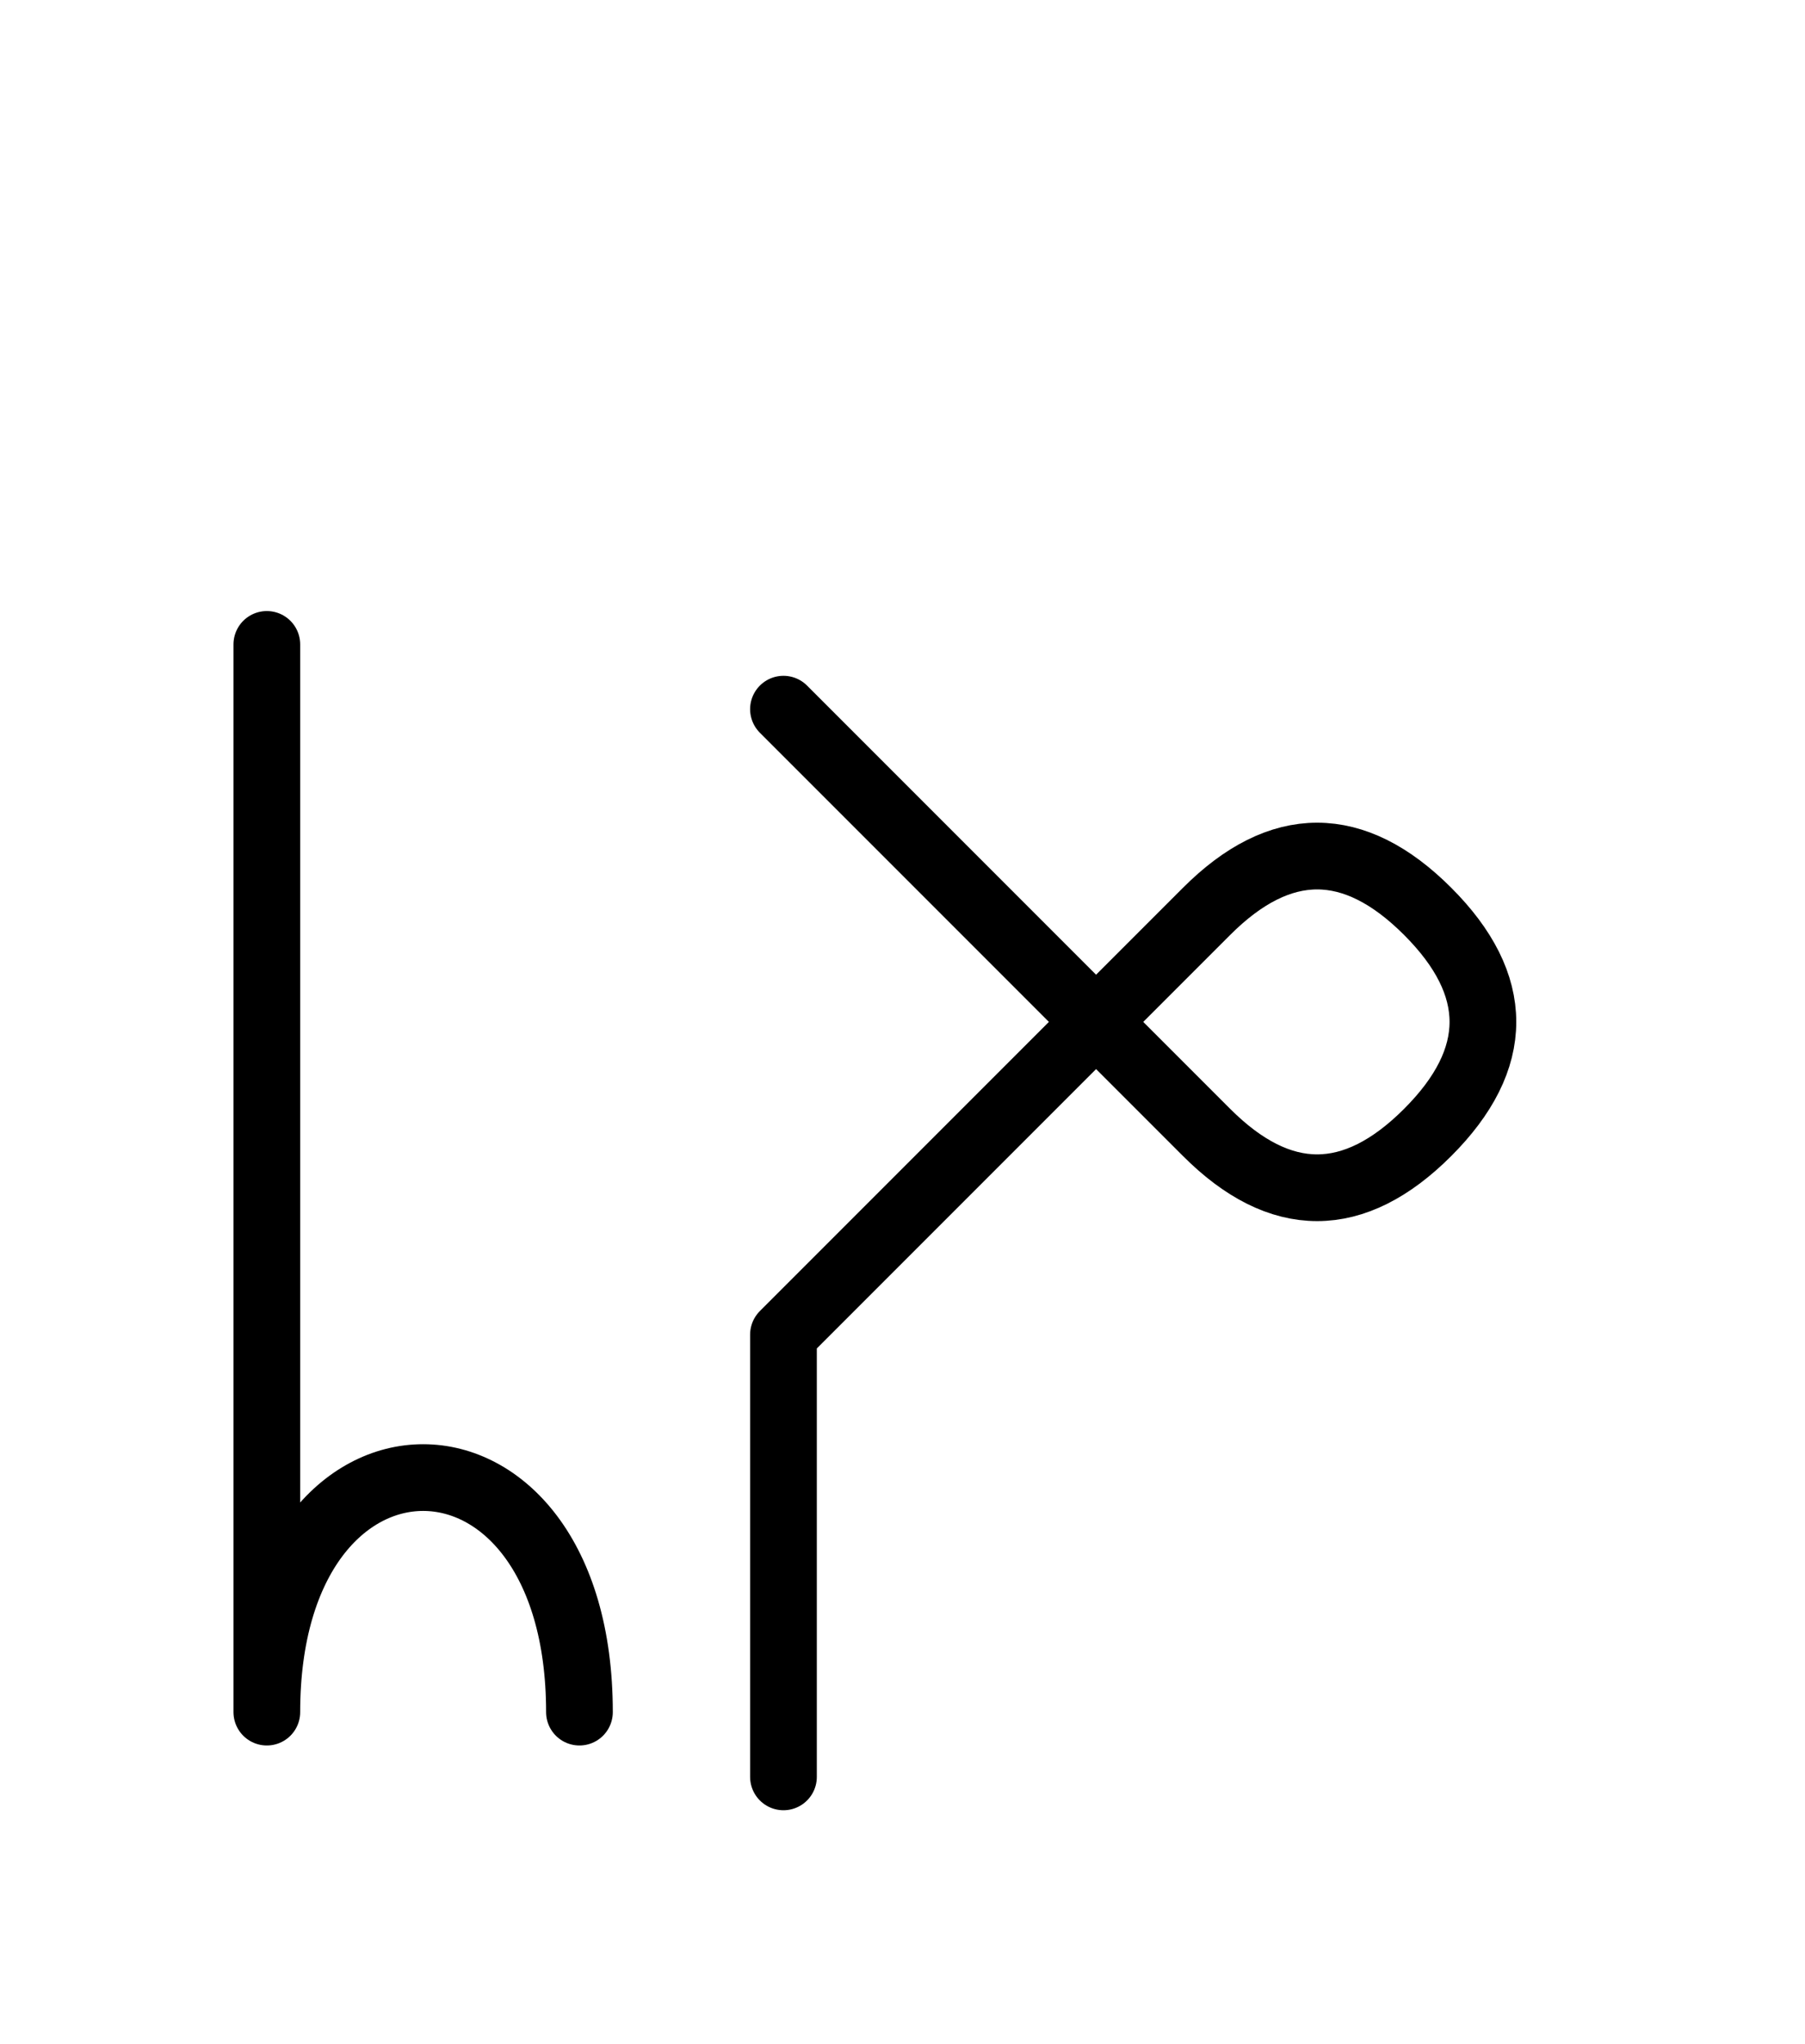 <?xml version="1.0" encoding="UTF-8"?>
<svg xmlns="http://www.w3.org/2000/svg" xmlns:xlink="http://www.w3.org/1999/xlink"
     width="33.823" height="38.284" viewBox="0 0 33.823 38.284">
<defs>
<path d="M17.61,22.071 L14.681,25.0 L22.61,17.071 Q24.681,15,26.752,17.071 Q28.823,19.142,26.752,21.213 Q24.681,23.284,22.61,21.213 L14.681,13.284 M17.61,22.071 L20.539,19.142 L14.681,25.0 L14.681,33.284 M5.0,22.071 L5.0,26.213 L5.0,12.071 M5.0,22.071 L5.0,17.929 L5.0,32.071 C5.0,26.213,10.858,26.213,10.858,32.071" stroke="black" fill="none" stroke-width="1.25" stroke-linecap="round" stroke-linejoin="round" id="d0" />
</defs>
<use xlink:href="#d0" x="0" y="0" />
</svg>